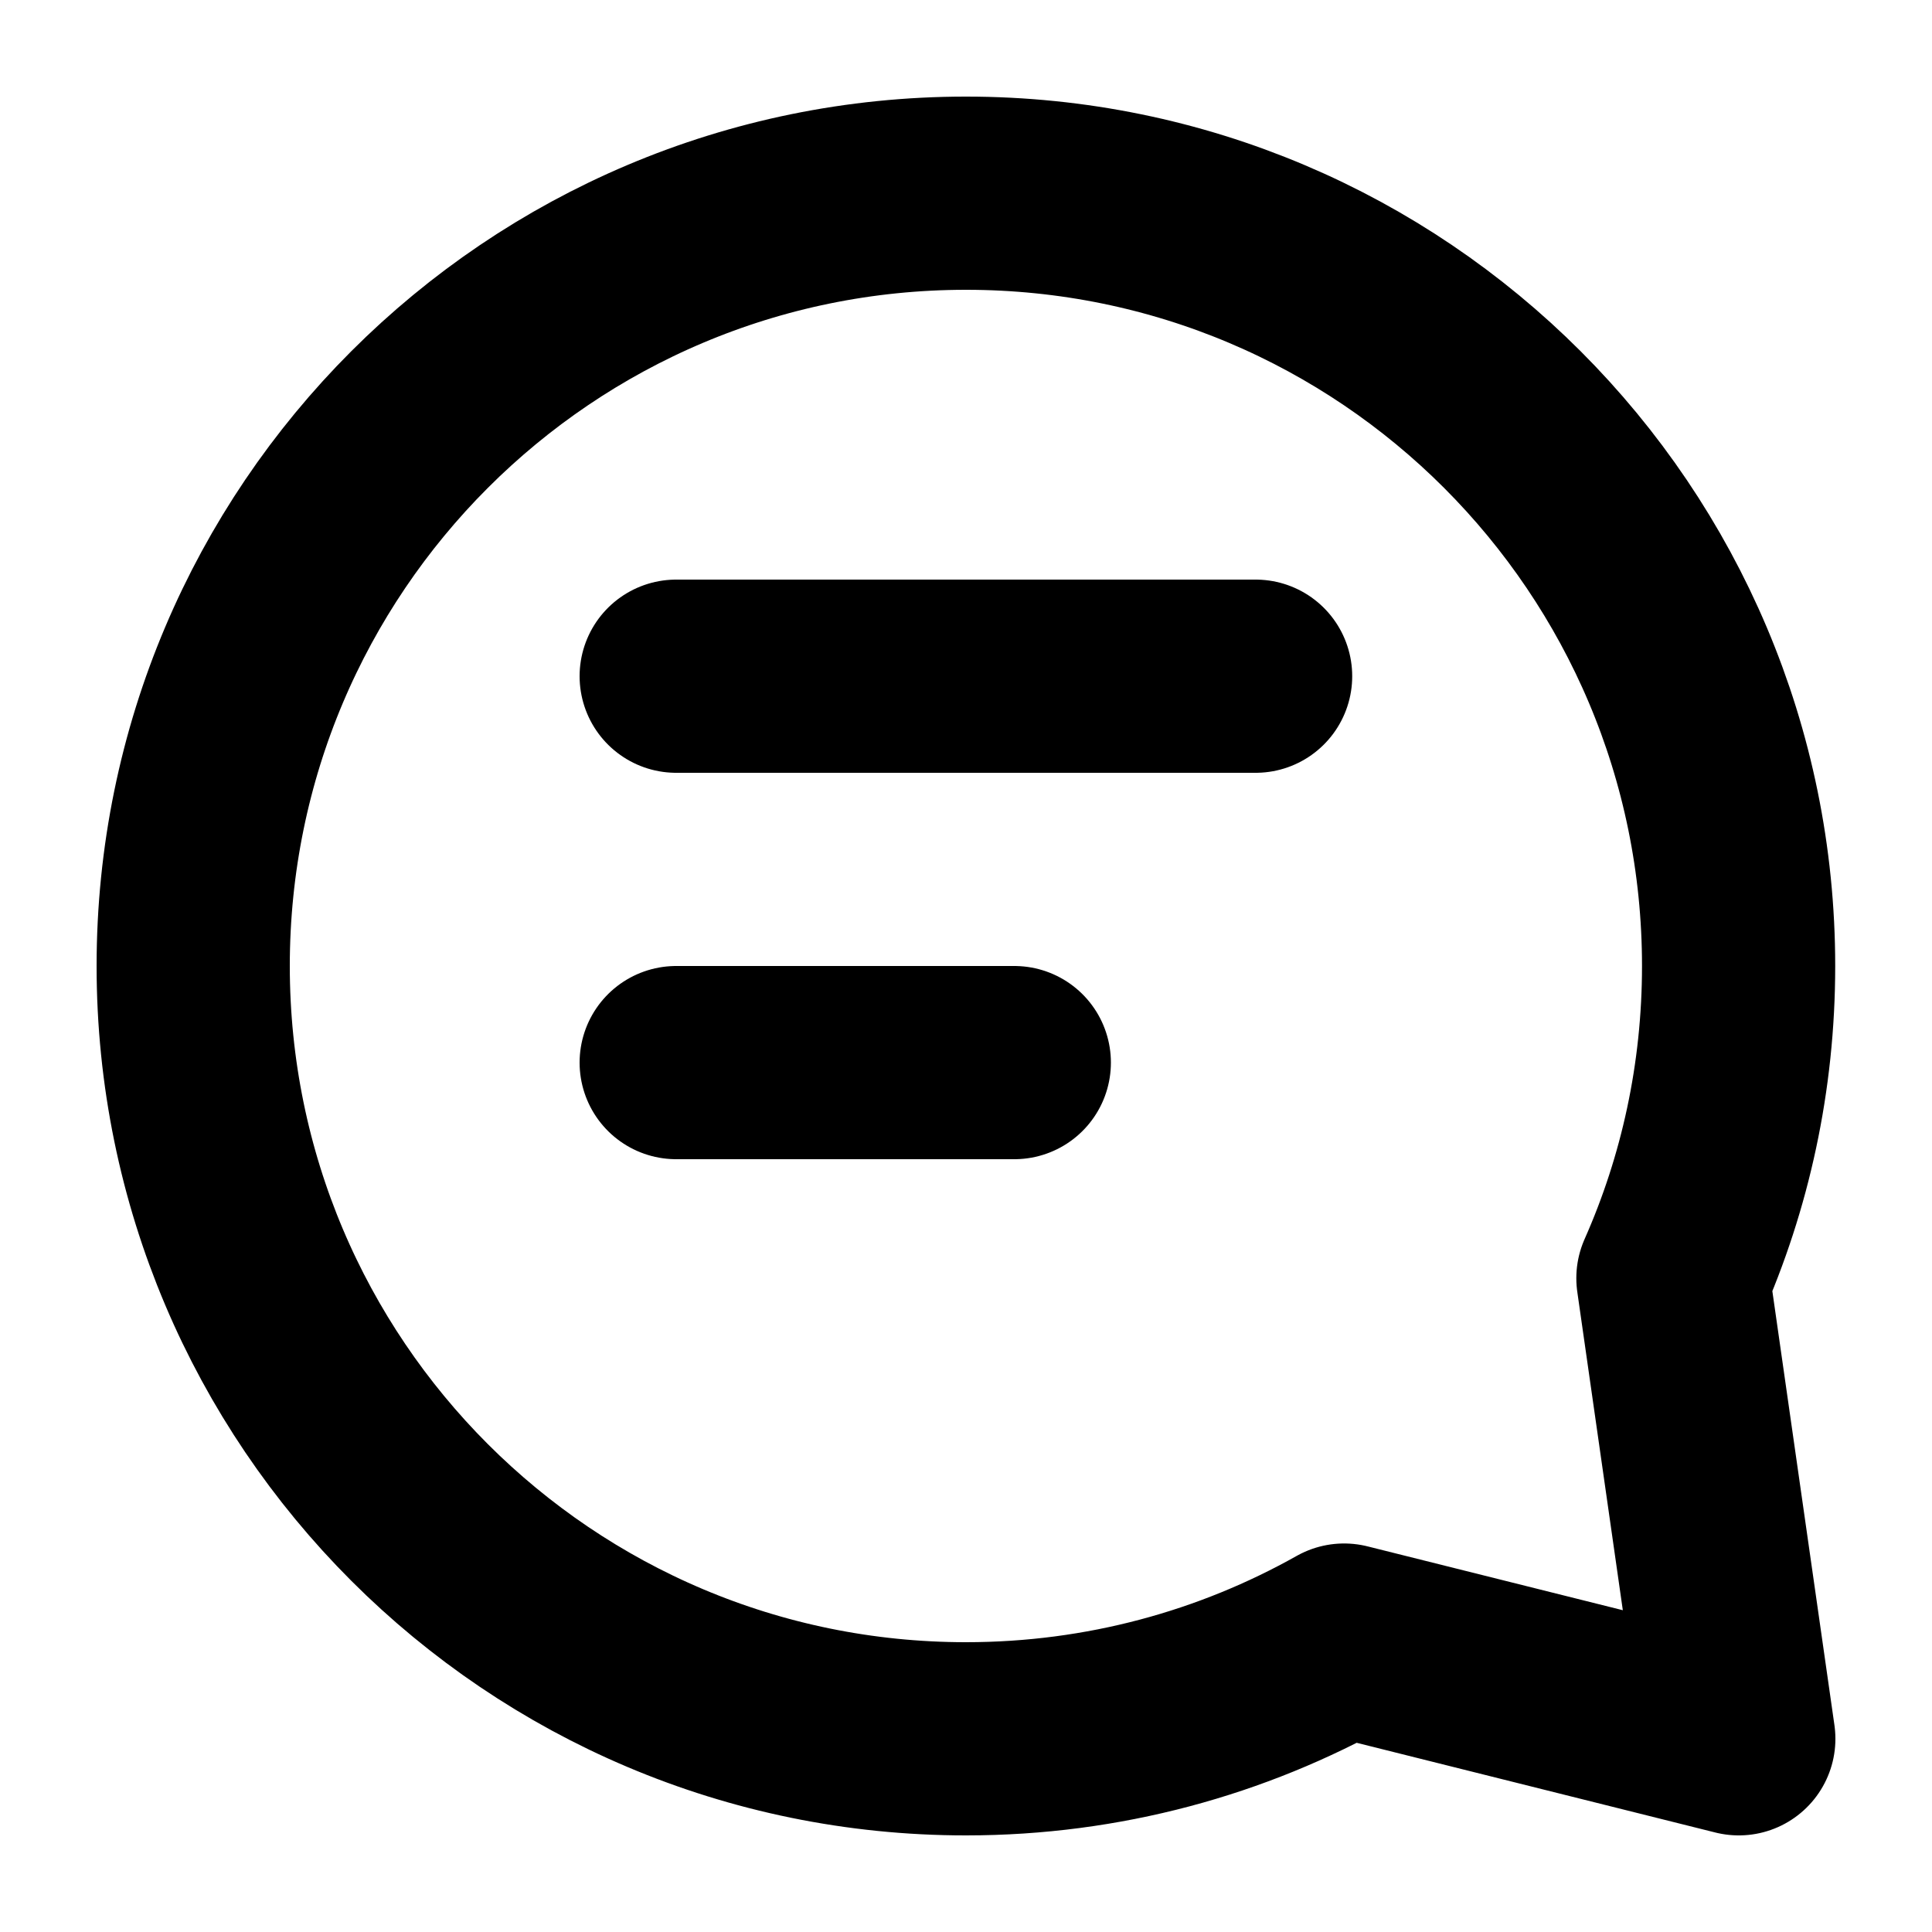 <svg width="10" height="10" viewBox="0 0 10 10" fill="none" xmlns="http://www.w3.org/2000/svg">
<path d="M3.5 3.5H6.499M3.5 5.5H5.25M8.999 5C8.999 5.575 8.878 6.122 8.659 6.616L9 9L6.957 8.489C6.379 8.814 5.711 9 5 9C2.791 9 1 7.209 1 5C1 2.791 2.791 1 5 1C7.209 1 8.999 2.791 8.999 5Z" stroke="black" stroke-linecap="round" stroke-linejoin="round"/>
</svg>
